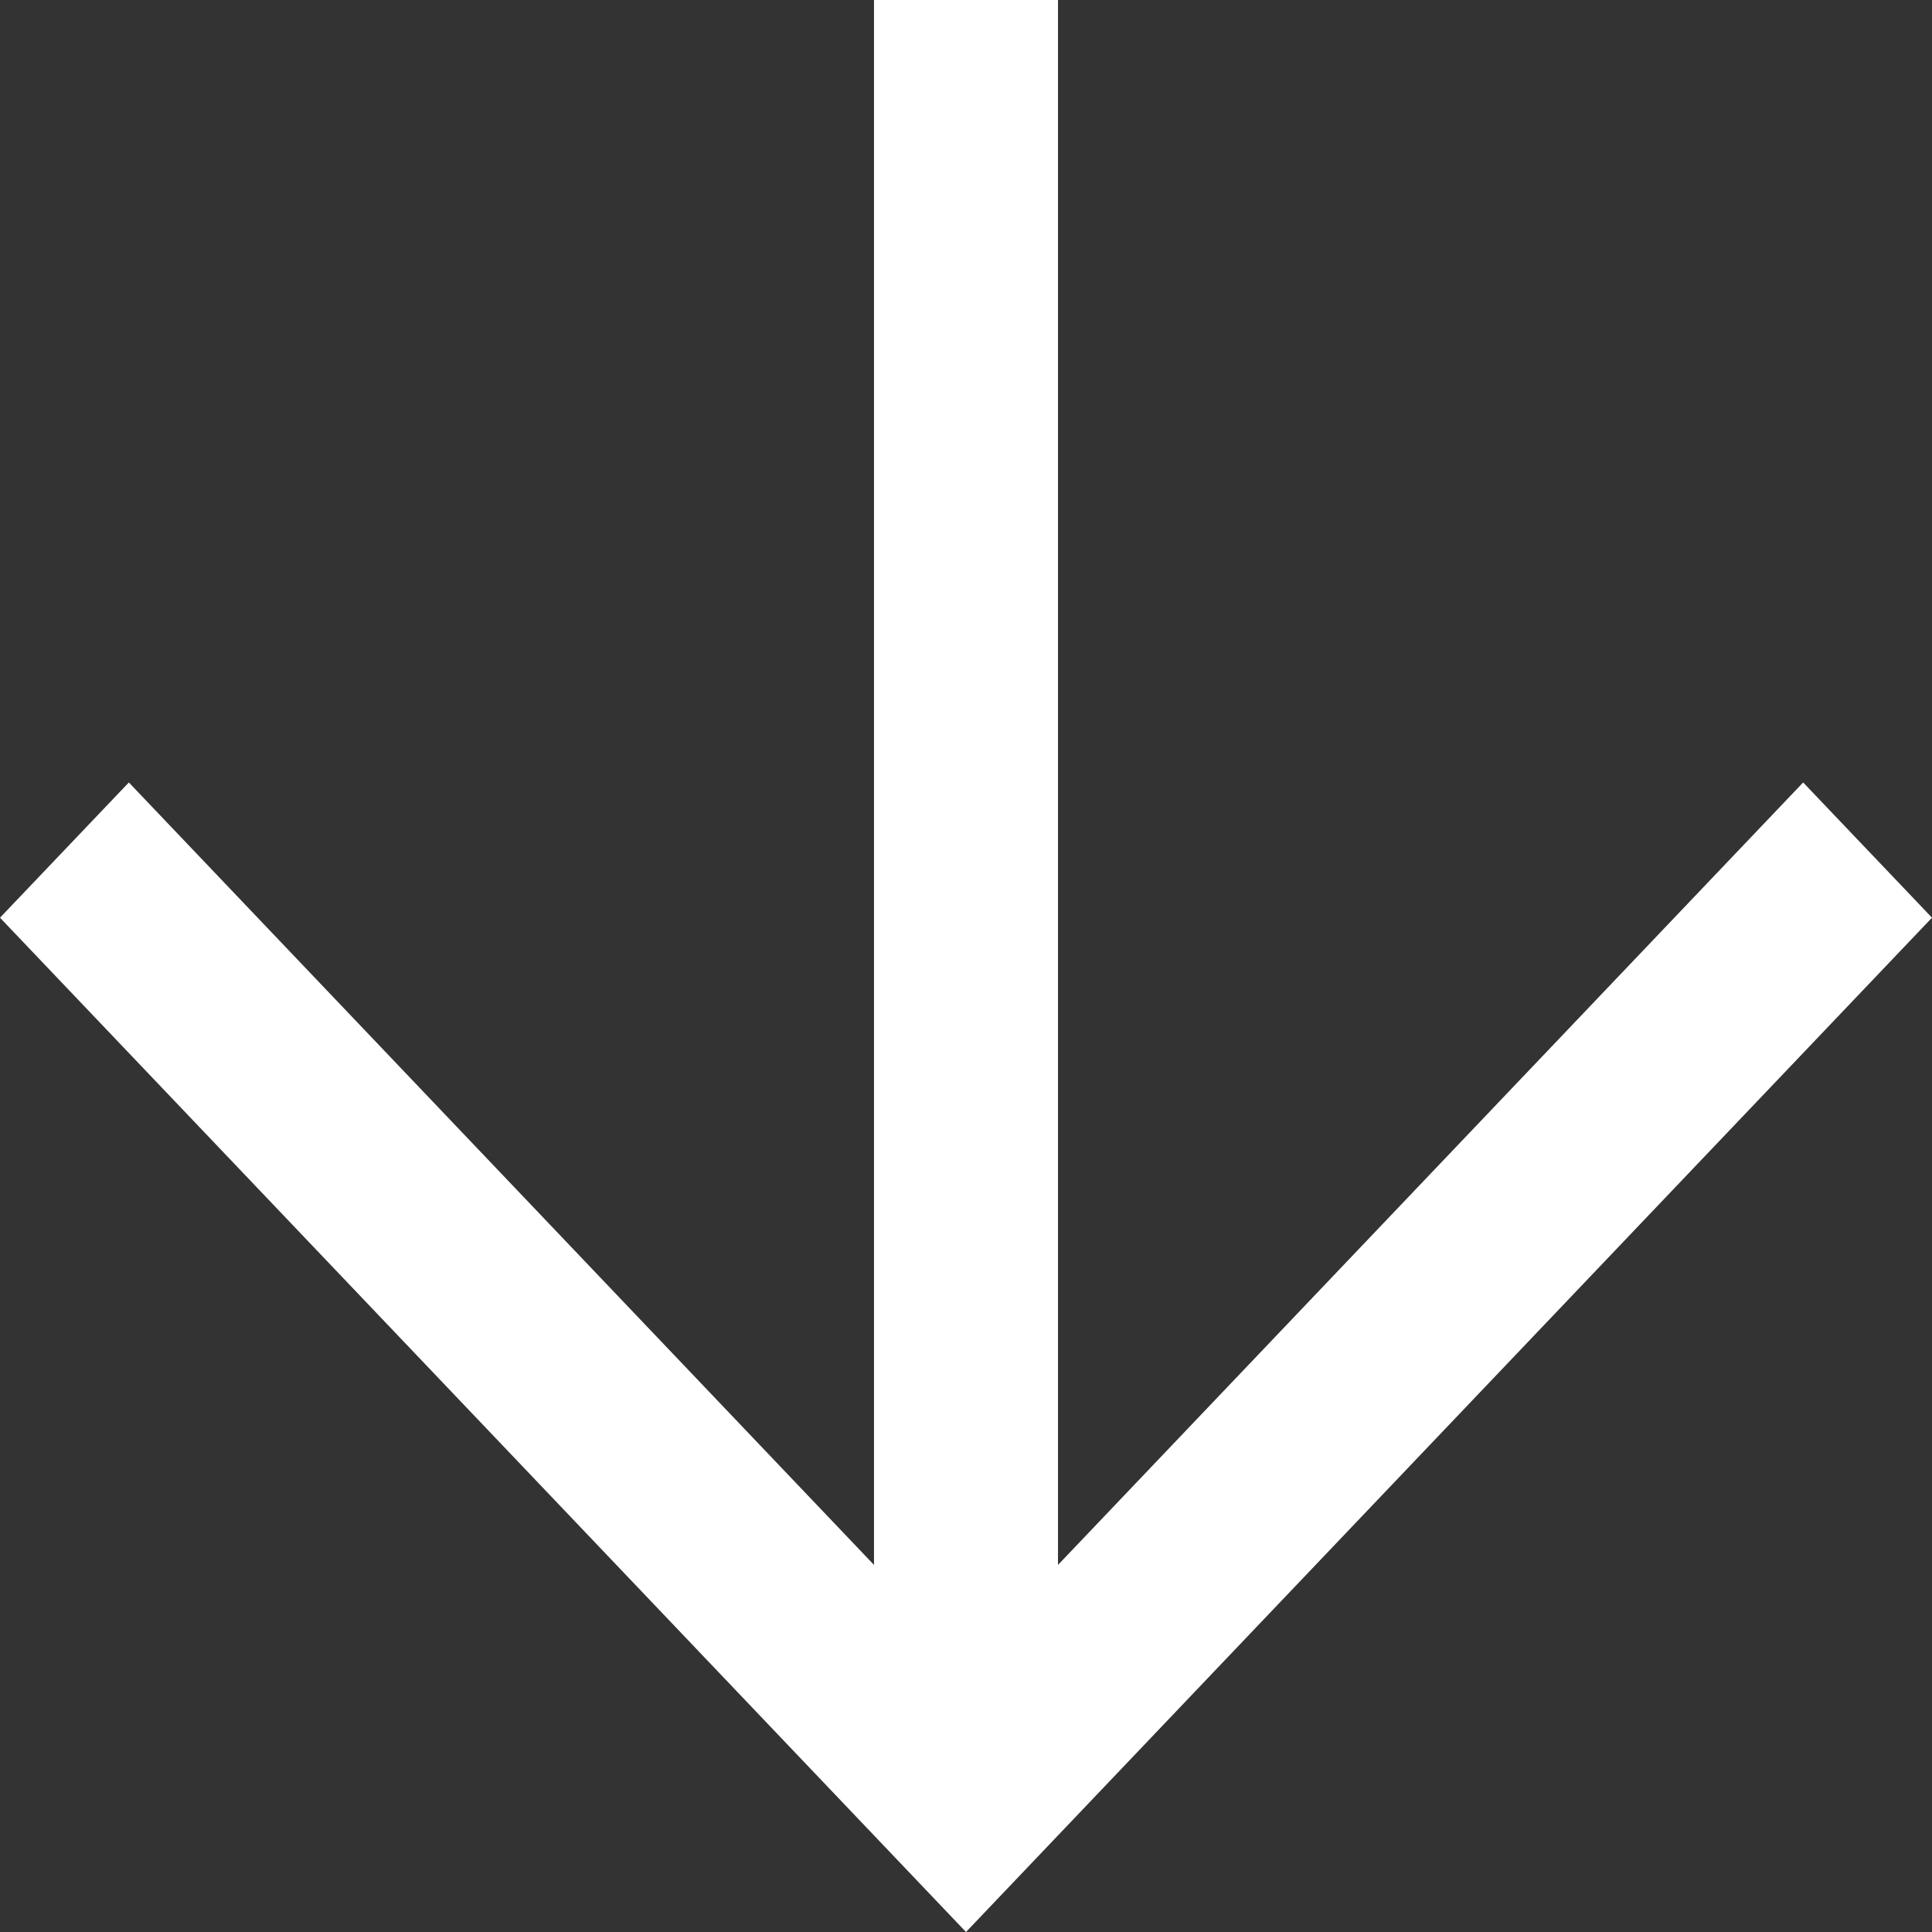 <?xml version="1.0" encoding="UTF-8"?> <svg xmlns="http://www.w3.org/2000/svg" width="13" height="13" viewBox="0 0 13 13" fill="none"><rect x="0" y="0" width="13" height="13" fill="#333333" stroke="none"/> <path d="M7.119 -9.86023e-07L7.119 10.53L12.133 5.265L13 6.175L6.5 13L8.13873e-08 6.175L0.867 5.265L5.881 10.53L5.881 -7.9206e-07L7.119 -9.86023e-07Z" fill="white"></path> </svg> 